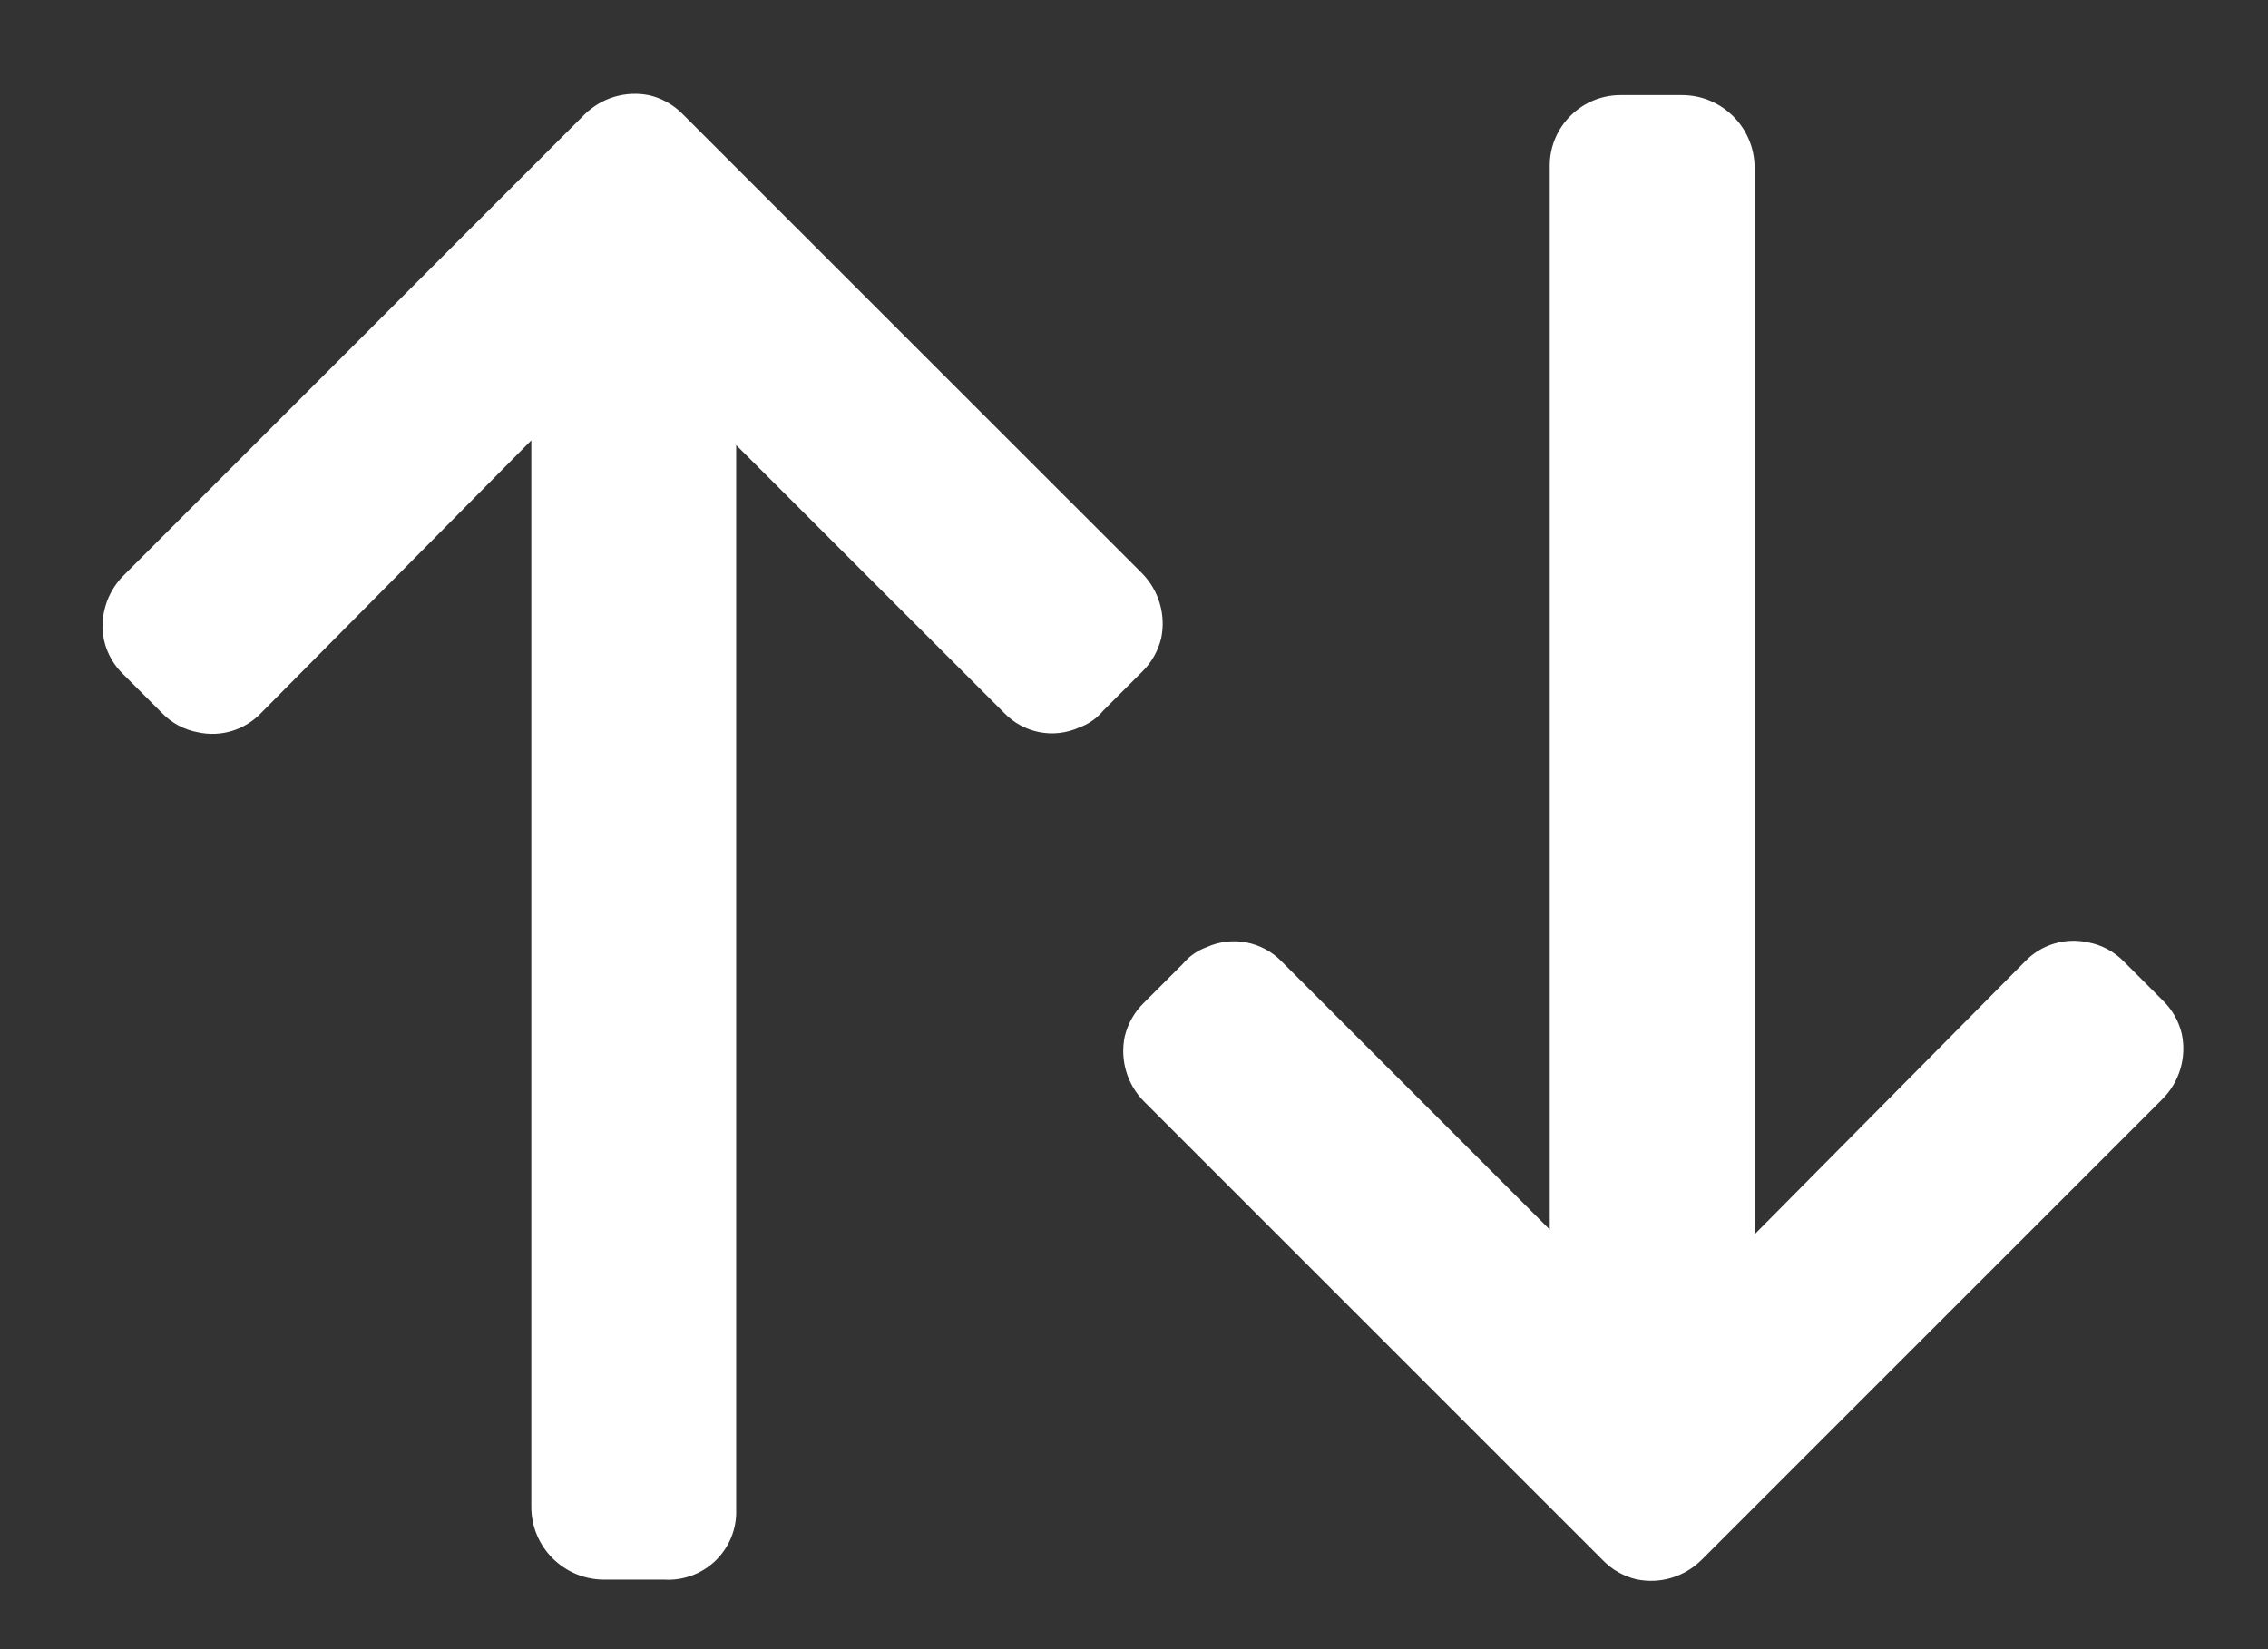 <svg width="22" height="16" viewBox="0 0 22 16" fill="none" xmlns="http://www.w3.org/2000/svg">
<rect x="0" y="0" width="22" height="16" fill="#333333" stroke="none"/>
<path d="M15.033 1.602V11.929L12.434 9.33C12.245 9.134 11.954 9.077 11.706 9.189C11.615 9.222 11.534 9.278 11.472 9.353L11.097 9.728C11.005 9.817 10.94 9.931 10.91 10.056C10.863 10.284 10.933 10.521 11.097 10.686L15.546 15.135C15.635 15.228 15.749 15.293 15.874 15.322C16.102 15.37 16.339 15.299 16.504 15.135L20.977 10.662C21.141 10.497 21.212 10.26 21.164 10.032C21.135 9.907 21.07 9.793 20.977 9.704L20.602 9.329C20.508 9.232 20.385 9.166 20.251 9.142C20.03 9.094 19.799 9.165 19.642 9.329L17.02 11.975V1.626C17.019 1.238 16.705 0.924 16.317 0.923H15.732C15.549 0.92 15.372 0.989 15.241 1.117C15.109 1.244 15.034 1.419 15.033 1.602Z" fill="white"/>
<path d="M7.141 14.645L7.141 4.318L9.741 6.917C9.929 7.113 10.22 7.17 10.468 7.058C10.559 7.026 10.64 6.969 10.702 6.894L11.077 6.519C11.169 6.43 11.234 6.316 11.264 6.191C11.311 5.963 11.241 5.727 11.077 5.561L6.627 1.112C6.538 1.02 6.425 0.955 6.3 0.925C6.071 0.878 5.835 0.948 5.669 1.112L1.197 5.585C1.033 5.75 0.962 5.987 1.01 6.215C1.039 6.34 1.104 6.454 1.197 6.543L1.572 6.918C1.666 7.016 1.789 7.081 1.923 7.105C2.145 7.153 2.375 7.082 2.532 6.918L5.154 4.272L5.154 14.622C5.155 15.01 5.469 15.323 5.857 15.325H6.443C6.628 15.336 6.809 15.269 6.942 15.14C7.075 15.01 7.148 14.831 7.141 14.645Z" fill="white"/>
</svg>
